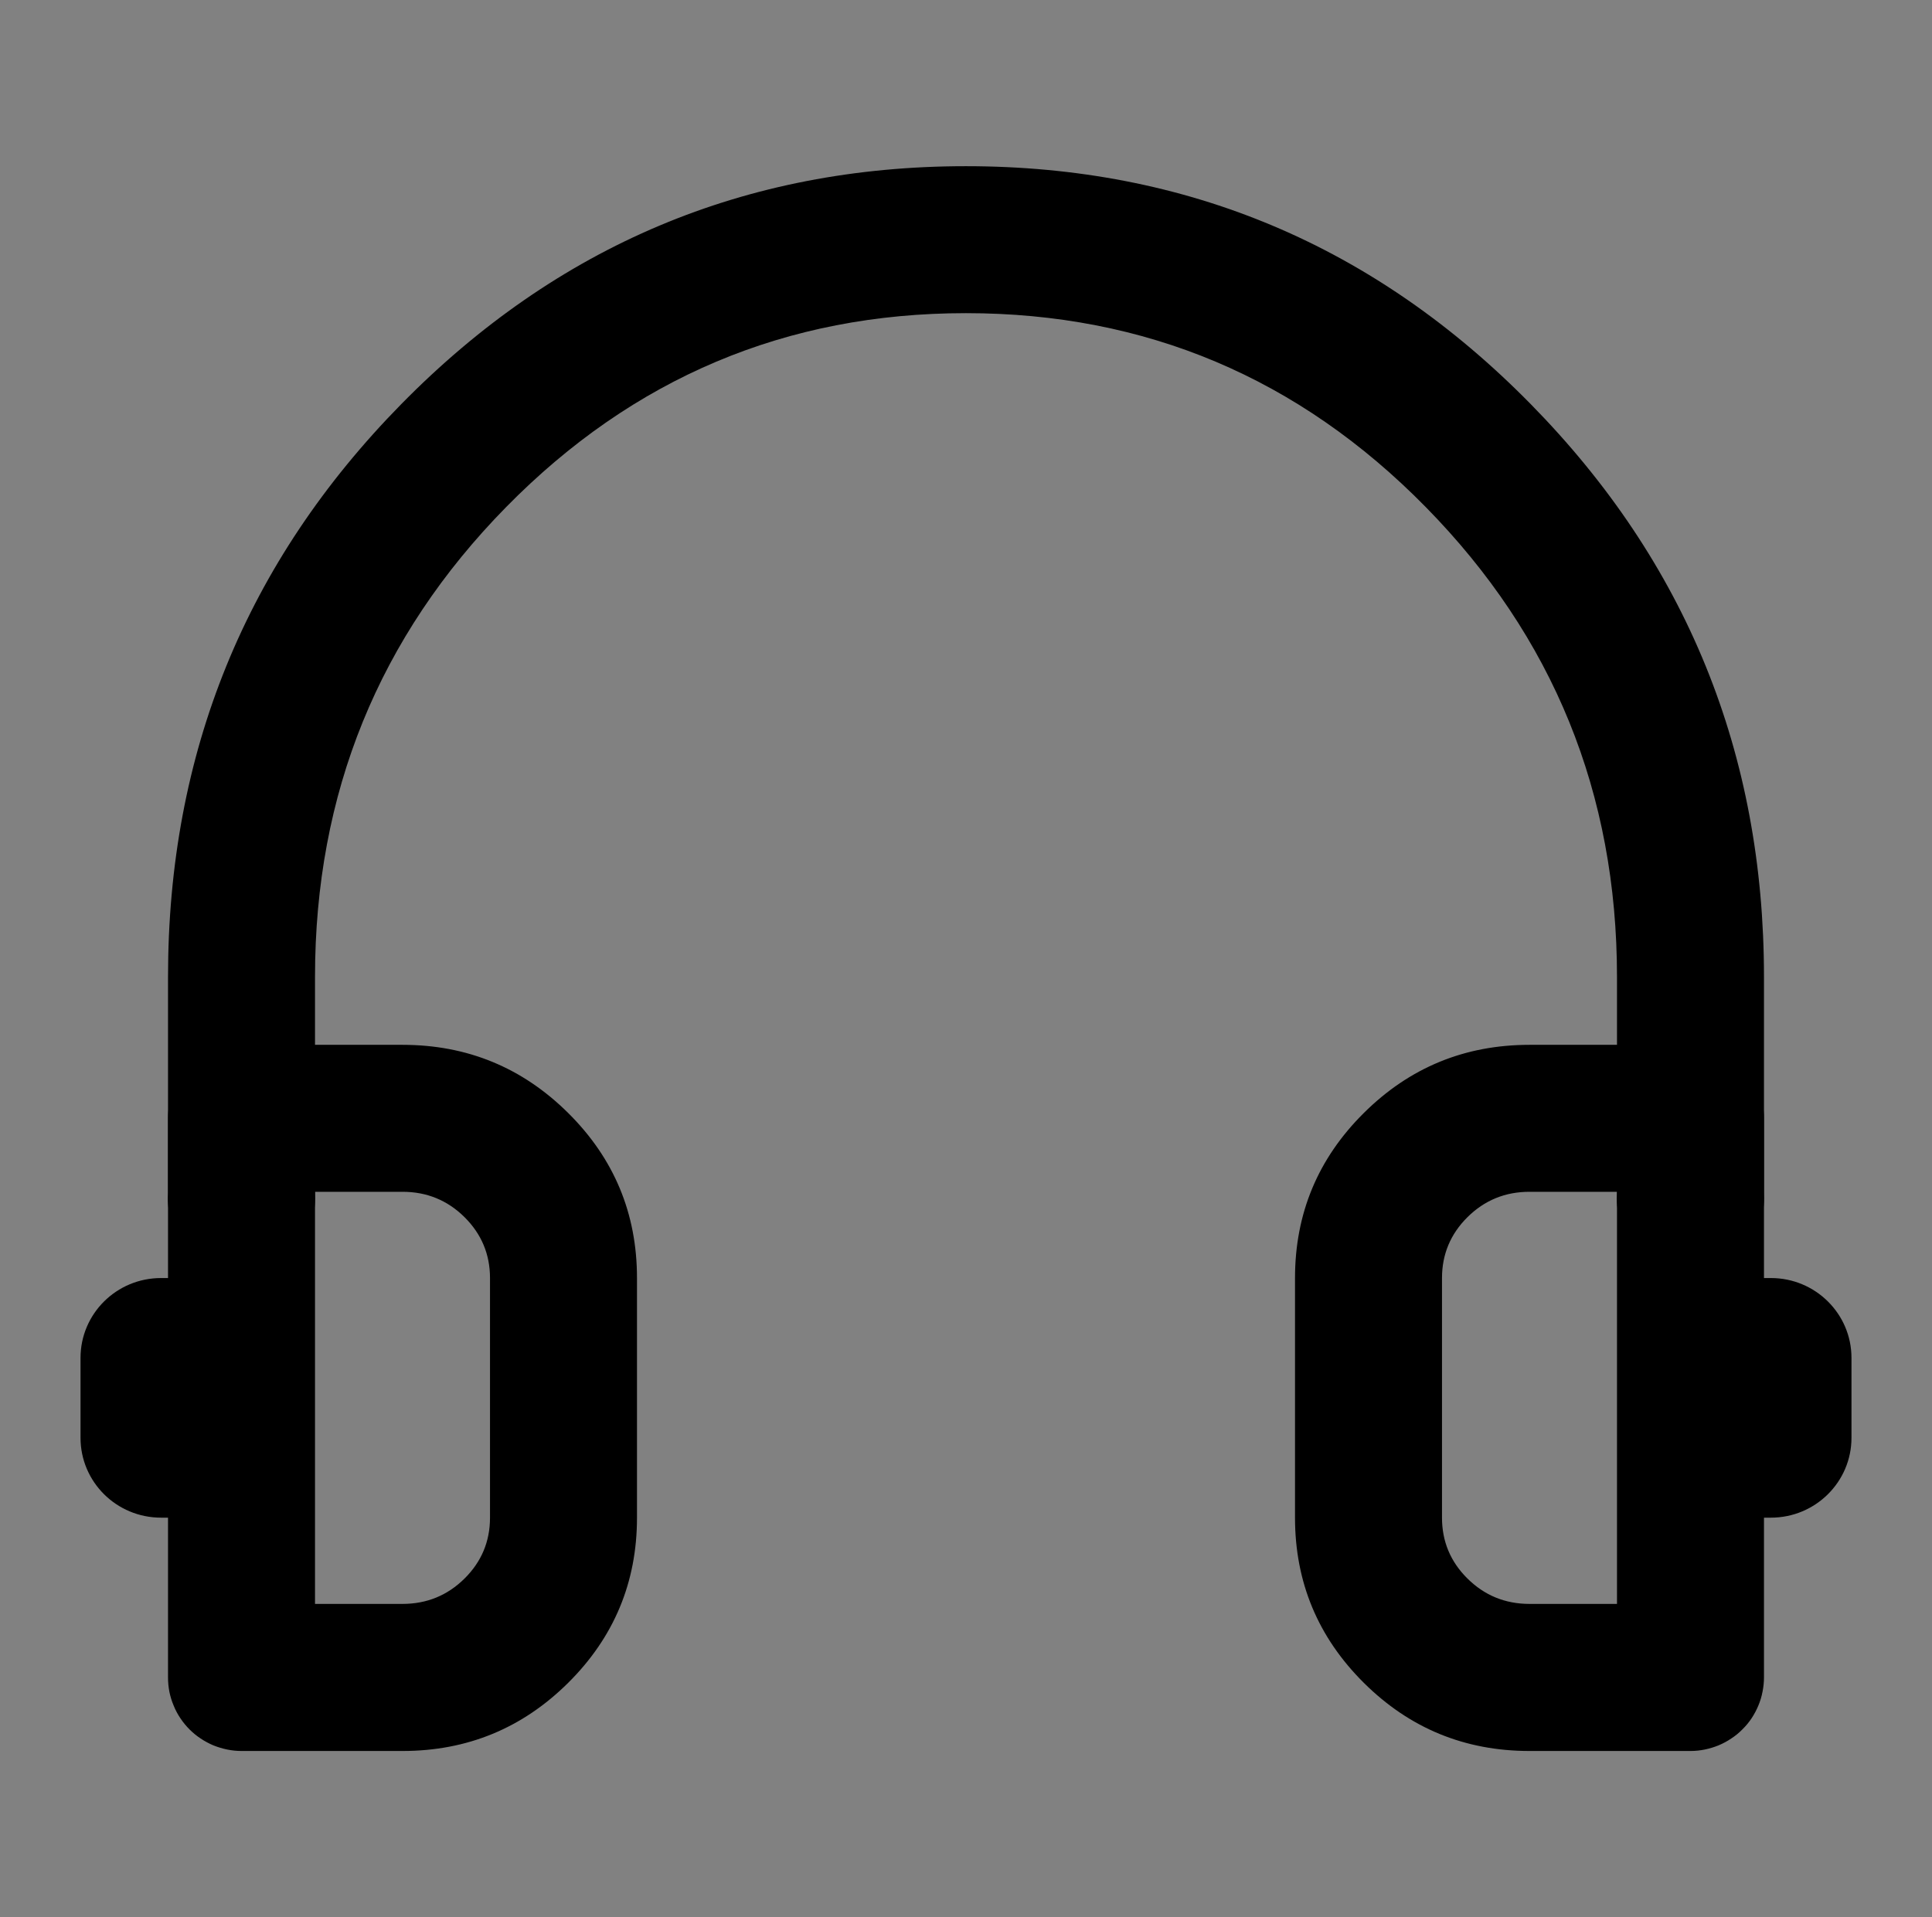 <svg xmlns="http://www.w3.org/2000/svg" xmlns:xlink="http://www.w3.org/1999/xlink" fill="none" version="1.1" width="17.179" height="17.049" viewBox="0 0 17.179 17.049"><rect x="0" y="0" width="17.179" height="17.049" fill="#808080" stroke="none"/><defs><clipPath id="master_svg0_120_08871"><rect x="0" y="0" width="17.179" height="17.049" rx="0"/></clipPath></defs><g clip-path="url(#master_svg0_120_08871)"><g><rect x="0" y="0" width="17.179" height="17.049" rx="0" fill="#FFFFFF" fill-opacity="0.01" style="mix-blend-mode:passthrough"/></g><g><path d="M2.801,10.612Q2.802,10.634,2.802,10.656Q2.802,10.72,2.79,10.783Q2.777,10.847,2.752,10.906Q2.728,10.966,2.692,11.02Q2.656,11.073,2.61,11.119Q2.565,11.164,2.511,11.2Q2.458,11.236,2.398,11.261Q2.338,11.286,2.275,11.298Q2.212,11.311,2.147,11.311Q2.083,11.311,2.02,11.298Q1.956,11.286,1.897,11.261Q1.837,11.236,1.783,11.2Q1.73,11.164,1.684,11.119Q1.639,11.073,1.603,11.02Q1.567,10.966,1.542,10.906Q1.518,10.847,1.505,10.783Q1.492,10.72,1.492,10.656Q1.492,10.634,1.494,10.612L1.494,8.688Q1.494,5.705,3.568,3.594Q5.647,1.478,8.589,1.478Q11.532,1.478,13.611,3.594Q15.685,5.705,15.685,8.688L15.685,10.612Q15.686,10.634,15.686,10.656Q15.686,10.72,15.674,10.783Q15.661,10.847,15.636,10.906Q15.612,10.966,15.576,11.02Q15.54,11.073,15.494,11.119Q15.449,11.164,15.395,11.2Q15.342,11.236,15.282,11.261Q15.222,11.286,15.159,11.298Q15.096,11.311,15.031,11.311Q14.967,11.311,14.903,11.298Q14.84,11.286,14.781,11.261Q14.721,11.236,14.667,11.2Q14.614,11.164,14.568,11.119Q14.523,11.073,14.487,11.02Q14.451,10.966,14.426,10.906Q14.401,10.847,14.389,10.783Q14.376,10.72,14.376,10.656Q14.376,10.634,14.378,10.612L14.378,8.688Q14.378,6.24,12.678,4.51Q10.984,2.785,8.589,2.785Q6.195,2.785,4.5,4.51Q2.801,6.24,2.801,8.688L2.801,10.612Z" fill-rule="evenodd" fill="#000000" fill-opacity="1" style="mix-blend-mode:passthrough"/></g><g><path d="M11.515,11.366L11.515,13.497Q11.515,14.358,12.127,14.966Q12.737,15.572,13.6,15.572L15.031,15.572Q15.096,15.572,15.159,15.559Q15.222,15.546,15.281,15.522Q15.341,15.497,15.394,15.461Q15.448,15.426,15.493,15.38Q15.539,15.335,15.575,15.281Q15.61,15.228,15.635,15.168Q15.66,15.109,15.672,15.045Q15.685,14.982,15.685,14.918L15.685,9.945Q15.685,9.881,15.672,9.818Q15.66,9.755,15.635,9.695Q15.61,9.636,15.575,9.582Q15.539,9.529,15.493,9.483Q15.448,9.438,15.394,9.402Q15.341,9.366,15.281,9.342Q15.222,9.317,15.159,9.304Q15.096,9.292,15.031,9.292L13.6,9.292Q12.737,9.292,12.127,9.898Q11.515,10.505,11.515,11.366ZM13.048,14.038Q12.822,13.814,12.822,13.497L12.822,11.366Q12.822,11.05,13.048,10.825Q13.276,10.599,13.6,10.599L14.378,10.599L14.378,14.264L13.6,14.264Q13.276,14.264,13.048,14.038Z" fill-rule="evenodd" fill="#000000" fill-opacity="1" style="mix-blend-mode:passthrough"/></g><g><path d="M15.031,11.366L15.747,11.366C16.142,11.366,16.463,11.684,16.463,12.076L16.463,12.787C16.463,13.179,16.142,13.497,15.747,13.497L15.031,13.497L15.031,11.366Z" fill="#000000" fill-opacity="1" style="mix-blend-mode:passthrough"/></g><g><path d="M2.147,11.366L1.432,11.366C1.036,11.366,0.716,11.684,0.716,12.076L0.716,12.787C0.716,13.179,1.036,13.497,1.432,13.497L2.147,13.497L2.147,11.366Z" fill="#000000" fill-opacity="1" style="mix-blend-mode:passthrough"/></g><g><path d="M1.494,9.945L1.494,14.918Q1.494,14.982,1.506,15.045Q1.519,15.109,1.544,15.168Q1.568,15.228,1.604,15.281Q1.64,15.335,1.685,15.38Q1.731,15.426,1.784,15.461Q1.838,15.497,1.897,15.522Q1.957,15.546,2.02,15.559Q2.083,15.572,2.147,15.572L3.579,15.572Q4.441,15.572,5.052,14.966Q5.664,14.358,5.664,13.497L5.664,11.366Q5.664,10.505,5.052,9.898Q4.441,9.292,3.579,9.292L2.147,9.292Q2.083,9.292,2.02,9.304Q1.957,9.317,1.897,9.342Q1.838,9.366,1.784,9.402Q1.731,9.438,1.685,9.483Q1.64,9.529,1.604,9.582Q1.568,9.636,1.544,9.695Q1.519,9.755,1.506,9.818Q1.494,9.881,1.494,9.945ZM2.801,14.264L3.579,14.264Q3.903,14.264,4.131,14.038Q4.357,13.814,4.357,13.497L4.357,11.366Q4.357,11.05,4.131,10.825Q3.903,10.599,3.579,10.599L2.801,10.599L2.801,14.264Z" fill-rule="evenodd" fill="#000000" fill-opacity="1" style="mix-blend-mode:passthrough"/></g></g></svg>
